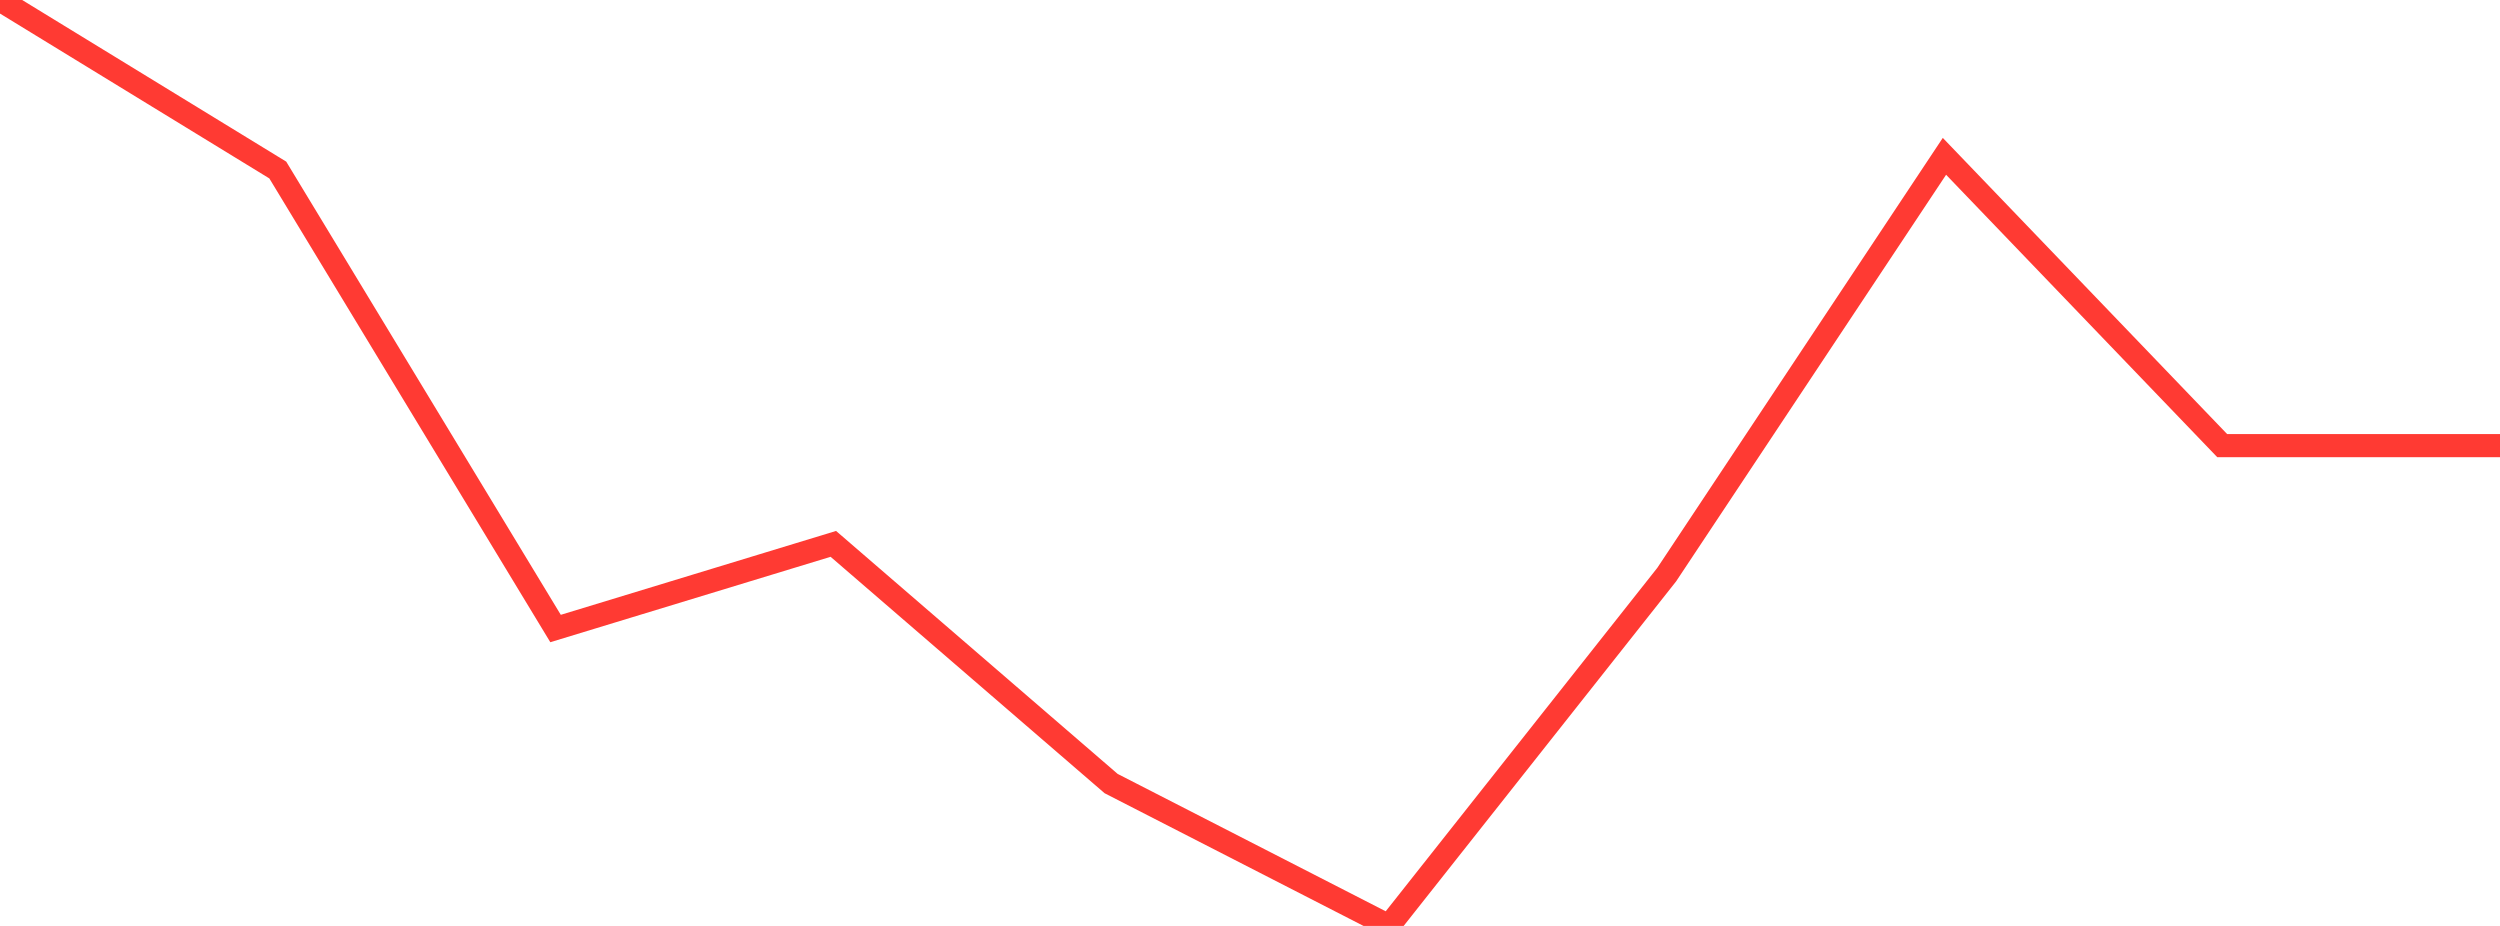 <?xml version="1.0" standalone="no"?>
<!DOCTYPE svg PUBLIC "-//W3C//DTD SVG 1.1//EN" "http://www.w3.org/Graphics/SVG/1.1/DTD/svg11.dtd">

<svg width="135" height="50" viewBox="0 0 135 50" preserveAspectRatio="none" 
  xmlns="http://www.w3.org/2000/svg"
  xmlns:xlink="http://www.w3.org/1999/xlink">


<polyline points="0.0, 0.0 15.0, 9.181 30.0, 33.94 45.0, 29.369 60.0, 42.312 75.0, 50.0 90.0, 31.032 105.0, 8.442 120.0, 24.065 135.0, 24.065" fill="none" stroke="#ff3a33" stroke-width="1.25"/>

</svg>